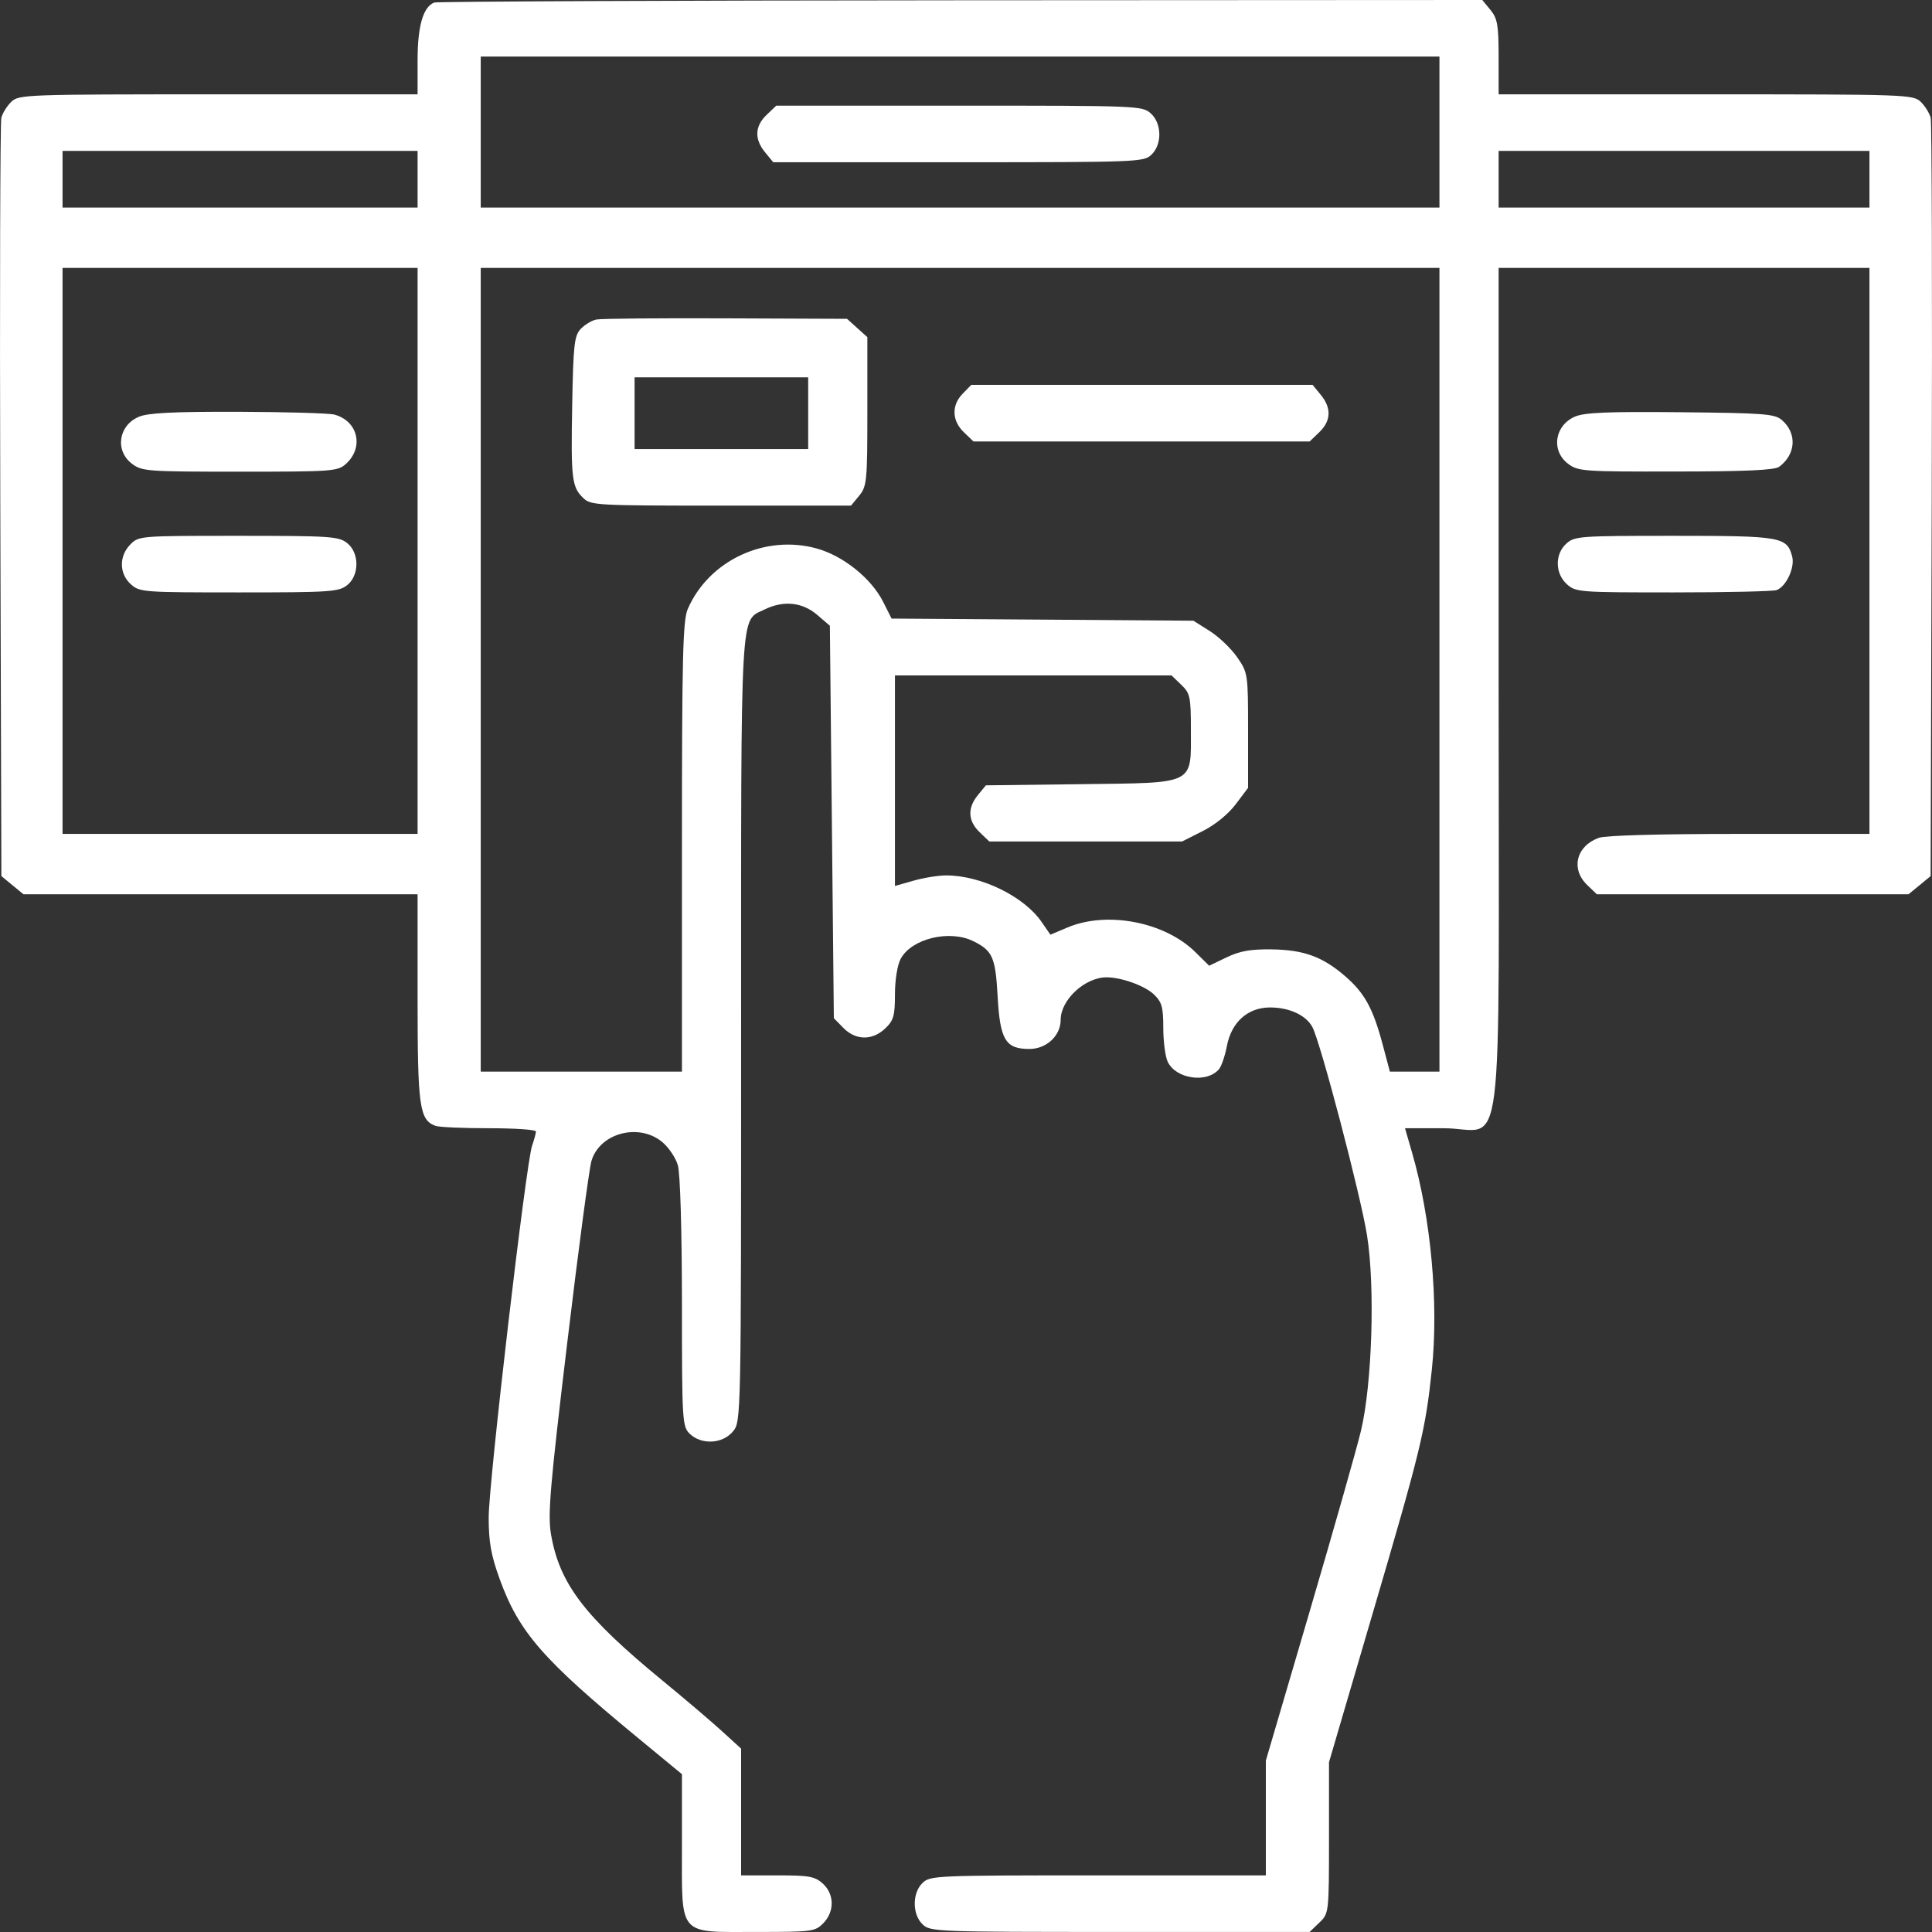 <svg width="35" height="35" viewBox="0 0 35 35" fill="none" xmlns="http://www.w3.org/2000/svg">
<rect x="0" y="0" width="35" height="35" fill="#333333" stroke="none"/>
<path fill-rule="evenodd" clip-rule="evenodd" d="M7.867 0.046C7.666 0.123 7.565 0.471 7.565 1.09V1.709H3.956C0.457 1.709 0.342 1.713 0.205 1.844C0.128 1.918 0.046 2.049 0.024 2.134C0.003 2.22 -0.006 5.346 0.005 9.08L0.025 15.871L0.225 16.036L0.426 16.201H3.995H7.565V18.084C7.565 20.052 7.598 20.289 7.89 20.396C7.954 20.42 8.389 20.439 8.858 20.439C9.326 20.439 9.709 20.465 9.709 20.497C9.709 20.529 9.678 20.644 9.64 20.753C9.529 21.07 8.852 26.867 8.853 27.493C8.853 27.937 8.897 28.181 9.054 28.611C9.403 29.569 9.832 30.062 11.55 31.478L12.354 32.141V33.431C12.354 35.098 12.268 34.999 13.713 34.999C14.714 34.999 14.766 34.992 14.915 34.841C15.121 34.63 15.117 34.313 14.905 34.122C14.759 33.992 14.658 33.974 14.083 33.974H13.426V32.826V31.678L13.086 31.368C12.9 31.197 12.408 30.779 11.994 30.439C10.585 29.281 10.135 28.689 9.982 27.795C9.921 27.439 9.965 26.924 10.275 24.335C10.475 22.662 10.673 21.176 10.714 21.034C10.86 20.531 11.561 20.338 11.989 20.682C12.109 20.779 12.24 20.971 12.28 21.11C12.323 21.258 12.353 22.284 12.354 23.6C12.354 25.748 12.36 25.845 12.497 25.976C12.71 26.179 13.092 26.158 13.278 25.932C13.426 25.753 13.426 25.732 13.426 18.649C13.426 10.85 13.403 11.263 13.852 11.041C14.191 10.874 14.533 10.908 14.801 11.136L15.034 11.336L15.07 14.891L15.106 18.446L15.279 18.622C15.503 18.85 15.805 18.853 16.038 18.63C16.189 18.486 16.213 18.399 16.213 18.012C16.213 17.751 16.257 17.48 16.317 17.369C16.515 17.003 17.203 16.837 17.634 17.051C17.982 17.223 18.034 17.341 18.073 18.051C18.117 18.841 18.216 19.003 18.649 19.003C18.958 19.003 19.215 18.763 19.215 18.475C19.215 18.111 19.656 17.704 20.048 17.705C20.32 17.706 20.74 17.858 20.904 18.015C21.048 18.152 21.074 18.245 21.074 18.621C21.074 18.865 21.11 19.142 21.154 19.235C21.303 19.546 21.858 19.628 22.081 19.372C22.127 19.319 22.192 19.13 22.226 18.951C22.308 18.517 22.605 18.251 23.008 18.251C23.358 18.251 23.657 18.39 23.774 18.604C23.92 18.872 24.647 21.642 24.765 22.379C24.913 23.308 24.858 25.077 24.654 25.925C24.575 26.254 24.155 27.732 23.721 29.209L22.932 31.895V32.934V33.974H19.894C16.952 33.974 16.852 33.978 16.714 34.11C16.524 34.291 16.524 34.681 16.714 34.862C16.853 34.995 16.952 34.999 20.291 34.999H23.725L23.9 34.831C24.075 34.664 24.076 34.657 24.076 33.294V31.925L24.859 29.256C25.74 26.256 25.822 25.921 25.939 24.814C26.065 23.616 25.924 22.063 25.58 20.878L25.453 20.439H26.153C27.273 20.439 27.149 21.434 27.149 12.466V4.853H30.508H33.867V9.98V15.107H31.514C30.058 15.107 29.085 15.134 28.964 15.178C28.554 15.327 28.451 15.743 28.754 16.033L28.929 16.201H31.752H34.574L34.775 16.036L34.975 15.871L34.995 9.08C35.006 5.346 34.997 2.22 34.976 2.134C34.954 2.049 34.872 1.918 34.795 1.844C34.658 1.713 34.542 1.709 30.901 1.709H27.149V1.035C27.149 0.456 27.128 0.335 27.001 0.18L26.853 0L17.405 0.005C12.21 0.008 7.917 0.027 7.867 0.046ZM8.709 2.393V3.76H17.393H26.077V2.393V1.025H17.393H8.709V2.393ZM13.887 2.082C13.673 2.287 13.664 2.52 13.86 2.759L14.008 2.939H17.362C20.621 2.939 20.72 2.935 20.859 2.803C21.056 2.615 21.049 2.234 20.846 2.053C20.693 1.917 20.612 1.914 17.376 1.914H14.063L13.887 2.082ZM1.133 3.247V3.76H4.349H7.565V3.247V2.734H4.349H1.133V3.247ZM27.149 3.247V3.76H30.508H33.867V3.247V2.734H30.508H27.149V3.247ZM1.133 9.98V15.107H4.349H7.565V9.98V4.853H4.349H1.133V9.98ZM8.709 12.133V19.413H10.531H12.354V15.344C12.354 11.899 12.37 11.237 12.46 11.031C12.844 10.152 13.861 9.676 14.798 9.937C15.277 10.07 15.784 10.477 15.998 10.901L16.152 11.206L18.886 11.225L21.62 11.245L21.918 11.433C22.082 11.537 22.305 11.75 22.413 11.907C22.607 12.187 22.61 12.211 22.61 13.232V14.273L22.386 14.57C22.251 14.749 22.013 14.943 21.788 15.056L21.415 15.244H19.669H17.922L17.747 15.076C17.534 14.872 17.523 14.637 17.716 14.403L17.86 14.227L19.581 14.206C21.676 14.179 21.574 14.23 21.574 13.216C21.574 12.623 21.56 12.558 21.398 12.404L21.223 12.236H18.718H16.213V14.143V16.05L16.547 15.955C16.73 15.902 16.997 15.859 17.141 15.859C17.774 15.859 18.552 16.239 18.871 16.704L19.029 16.933L19.336 16.803C20.055 16.499 21.098 16.7 21.655 17.248L21.905 17.495L22.222 17.343C22.466 17.227 22.654 17.194 23.039 17.199C23.623 17.208 23.959 17.331 24.368 17.684C24.72 17.988 24.874 18.268 25.047 18.918L25.179 19.413H25.628H26.077V12.133V4.853H17.393H8.709V12.133ZM10.807 5.788C10.722 5.804 10.594 5.881 10.521 5.958C10.404 6.081 10.386 6.244 10.366 7.333C10.341 8.68 10.359 8.824 10.569 9.025C10.704 9.154 10.815 9.16 13.063 9.16H15.417L15.565 8.98C15.704 8.811 15.713 8.712 15.713 7.454V6.108L15.529 5.942L15.345 5.776L13.152 5.767C11.947 5.762 10.891 5.771 10.807 5.788ZM11.496 7.485V8.135H13.069H14.641V7.485V6.836H13.069H11.496V7.485ZM17.441 7.131C17.235 7.341 17.243 7.621 17.461 7.83L17.636 7.998H20.681H23.725L23.9 7.83C24.114 7.625 24.124 7.391 23.927 7.153L23.779 6.972H20.688H17.596L17.441 7.131ZM2.519 7.549C2.145 7.704 2.077 8.165 2.393 8.403C2.572 8.538 2.669 8.545 4.345 8.545C6.018 8.545 6.117 8.538 6.264 8.406C6.599 8.108 6.487 7.626 6.058 7.511C5.963 7.485 5.178 7.463 4.313 7.46C3.142 7.457 2.684 7.48 2.519 7.549ZM28.535 7.546C28.161 7.706 28.094 8.166 28.409 8.403C28.588 8.538 28.683 8.545 30.357 8.542C31.627 8.541 32.148 8.517 32.23 8.457C32.535 8.233 32.559 7.85 32.281 7.61C32.152 7.498 31.968 7.483 30.447 7.468C29.132 7.455 28.708 7.473 28.535 7.546ZM2.36 9.865C2.154 10.075 2.158 10.393 2.37 10.584C2.531 10.728 2.586 10.732 4.328 10.732C5.972 10.732 6.133 10.722 6.285 10.604C6.514 10.427 6.514 10.012 6.285 9.835C6.133 9.717 5.972 9.707 4.318 9.707C2.526 9.707 2.515 9.708 2.36 9.865ZM28.378 9.846C28.165 10.036 28.169 10.388 28.386 10.584C28.547 10.728 28.603 10.732 30.31 10.732C31.278 10.732 32.121 10.713 32.185 10.69C32.359 10.626 32.519 10.281 32.467 10.082C32.373 9.725 32.271 9.707 30.327 9.707C28.621 9.707 28.526 9.713 28.378 9.846Z" fill="white"/>
</svg>
